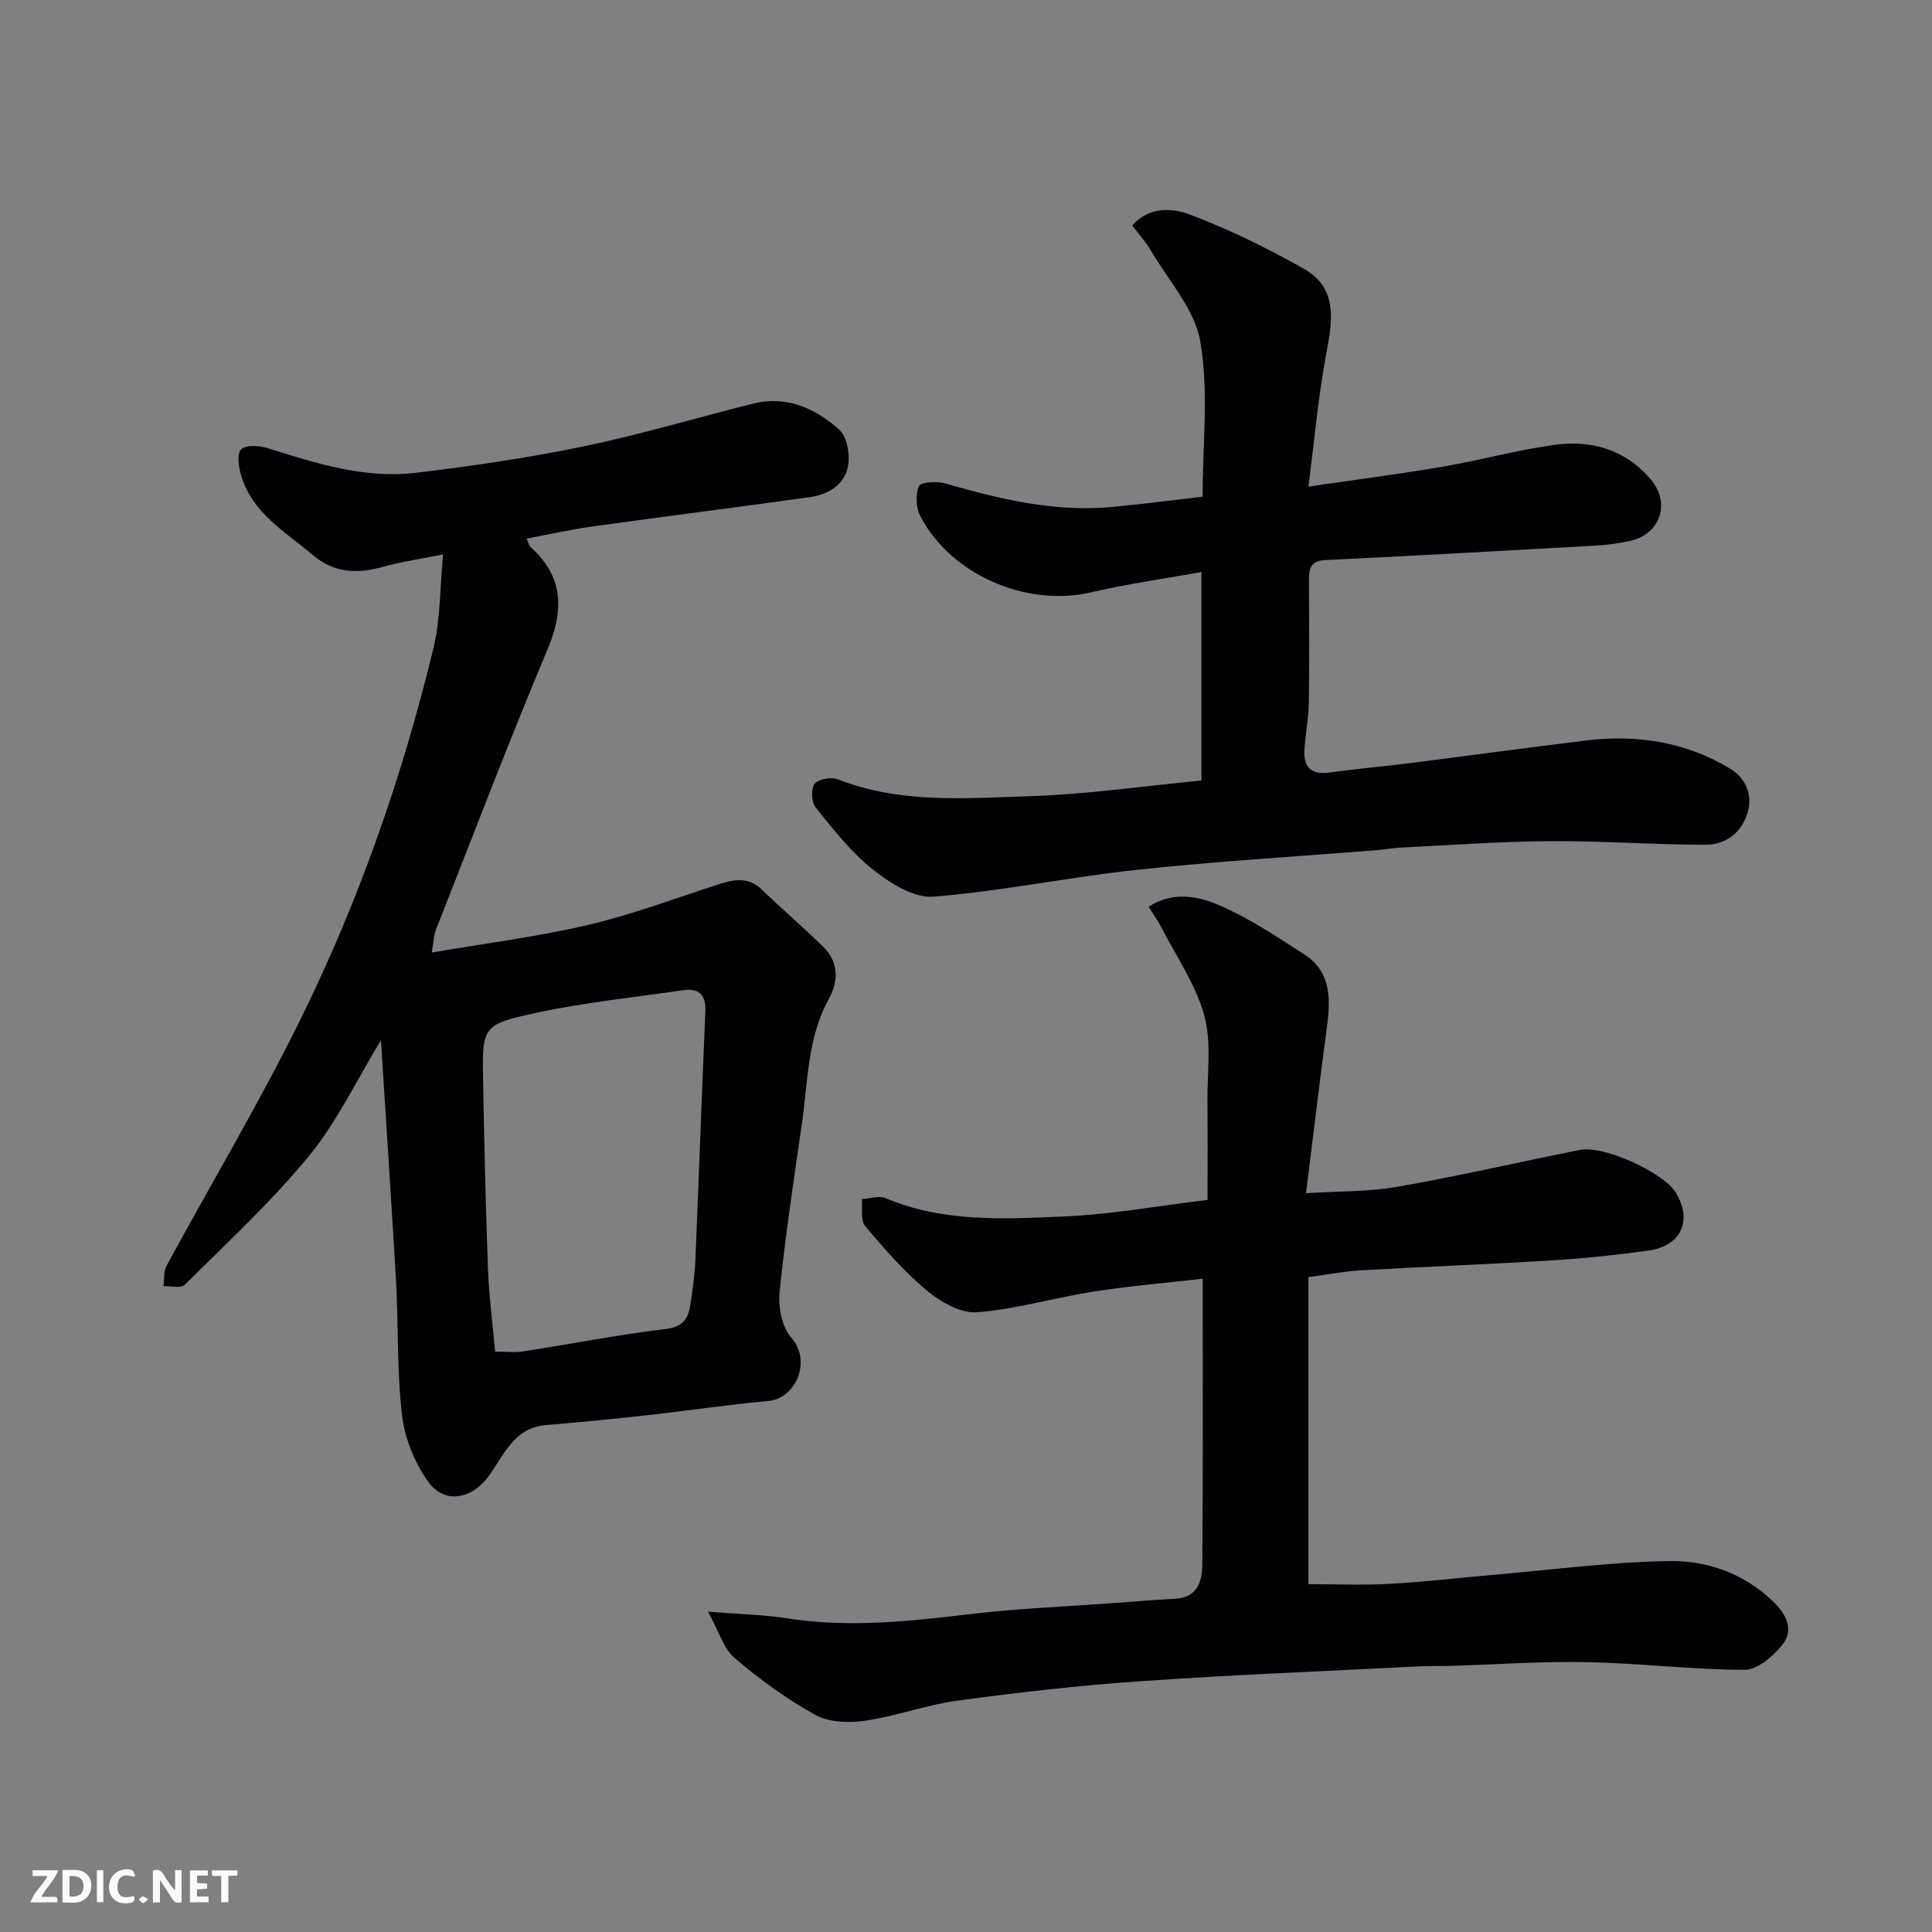 <svg enable-background="new 0 0 400 400" viewBox="0 0 400 400" xmlns="http://www.w3.org/2000/svg"><rect x="0" y="0" width="400" height="400" fill="#808080" stroke="none"/><path d="m78.87 215.37c-5.13 8.41-9.12 16.93-14.91 23.97-7.81 9.51-16.95 17.95-25.7 26.66-.79.78-2.91.23-4.41.29.19-1.42 0-3.05.63-4.22 9.19-16.93 19.08-33.51 27.61-50.77 12.14-24.58 21.2-50.41 27.64-77.07 1.48-6.11 1.35-12.61 2.01-19.44-5.07 1.02-8.78 1.52-12.34 2.54-5.33 1.53-10.23 1.32-14.61-2.39-5.71-4.84-12.57-8.7-14.87-16.53-.51-1.73-.92-4.41-.01-5.36.91-.96 3.67-.83 5.35-.31 10.05 3.13 20.14 6.42 30.8 5.15 11.67-1.39 23.34-3.1 34.85-5.49 11.76-2.44 23.31-5.91 34.98-8.83 6.99-1.75 12.96.99 17.9 5.43 1.62 1.46 2.23 5.18 1.77 7.57-.74 3.83-4.12 5.83-7.92 6.36-15.07 2.1-30.17 4.01-45.24 6.11-4.42.62-8.79 1.61-13.39 2.47.5 1.1.56 1.49.78 1.69 6.85 6.13 7.04 12.98 3.58 21.22-8.06 19.21-15.48 38.68-23.12 58.07-.4 1.03-.42 2.21-.87 4.73 11.18-1.93 21.9-3.27 32.35-5.72 9.14-2.14 18-5.49 26.96-8.39 3.25-1.05 6.25-1.65 9.09 1.11 4.15 4.03 8.57 7.78 12.69 11.84 3.23 3.19 3.15 7.09 1.1 10.81-4.42 8.03-4.28 17-5.53 25.67-1.68 11.66-3.46 23.31-4.64 35.02-.31 3.09.5 7.23 2.45 9.42 4.2 4.73 1.03 12.56-4.86 13.09-8.31.75-16.57 2-24.86 2.92-7.02.78-14.05 1.47-21.09 2.05-6.68.55-8.69 6.25-11.88 10.6-3.5 4.78-9.15 5.84-12.5 1.15-2.79-3.91-4.85-8.95-5.41-13.7-1.09-9.18-.74-18.51-1.25-27.77-.95-16.44-2.06-32.87-3.13-49.95zm23.64 64.46c1.95 0 3.94.25 5.84-.04 9.84-1.52 19.62-3.46 29.49-4.64 3.76-.45 4.72-2.32 5.14-5.29.41-2.92.86-5.85.98-8.79.73-17.19 1.32-34.39 2.08-51.58.16-3.59-1.32-4.96-4.69-4.47-10.18 1.49-20.45 2.53-30.48 4.71-11.02 2.39-11.03 2.85-10.85 13.93.22 13.1.54 26.19 1.02 39.28.22 5.55.95 11.1 1.47 16.89z" fill="#010103"/><path d="m146.59 333.68c6.72.54 11.66.63 16.5 1.39 12.89 2.02 25.62.55 38.42-.96 9.15-1.08 18.39-1.44 27.59-2.11 4.77-.35 9.53-.74 14.3-1.01 4.56-.26 5.49-3.67 5.52-7.03.16-19.46.08-38.93.08-59.22-7.87.91-15.32 1.53-22.69 2.68-8.04 1.26-15.96 3.65-24.02 4.27-3.35.26-7.52-2.1-10.33-4.44-4.74-3.95-8.87-8.69-12.85-13.43-1-1.2-.49-3.66-.68-5.55 1.65-.1 3.55-.78 4.91-.21 11.99 5.06 24.6 4.33 37.06 3.79 9.64-.42 19.23-2.17 29.61-3.42 0-6.53.05-13.46-.02-20.39-.06-5.98.88-12.27-.67-17.85-1.79-6.42-5.81-12.22-8.92-18.27-.73-1.41-1.68-2.71-2.6-4.18 5.01-3.24 10.17-2.23 14.47-.39 6.24 2.67 12.01 6.53 17.76 10.24 5.6 3.6 5.47 9.24 4.69 15.07-1.5 11.18-2.82 22.38-4.32 34.38 6.89-.44 13-.28 18.9-1.32 12.66-2.23 25.2-5.12 37.81-7.65 4.93-.99 17.41 4.71 19.9 8.93 3.44 5.81 1.03 11-5.81 11.93-6.5.89-13.03 1.6-19.57 2-13.36.82-26.73 1.33-40.09 2.09-3.27.19-6.51.84-10.65 1.4v63.56c5.36 0 11.09.25 16.79-.06 7.22-.39 14.41-1.26 21.61-1.88 12.12-1.04 24.23-2.66 36.37-2.84 7.81-.12 15.39 2.57 21.36 8.29 2.72 2.61 4.57 5.88 1.94 9.12-1.9 2.34-5.13 5.11-7.76 5.11-10.87-.03-21.73-1.38-32.6-1.59-9.59-.19-19.2.5-28.8.79-2 .06-4-.03-6 .08-19.3.99-38.61 1.75-57.89 3.09-12.6.87-25.17 2.32-37.68 4.01-6.42.87-12.64 3.2-19.06 4.15-3.34.49-7.46.39-10.28-1.16-5.96-3.28-11.57-7.36-16.75-11.78-2.34-1.96-3.29-5.54-5.55-9.63z" fill="#010103"/><path d="m248.74 161.6c0-14.08 0-28.15 0-43.17-7.9 1.43-15.46 2.48-22.86 4.21-13.31 3.11-29.02-3.6-35.35-15.81-.9-1.73-1.01-4.45-.27-6.19.36-.84 3.72-1.05 5.43-.56 11.25 3.25 22.56 5.98 34.4 4.89 6.18-.57 12.33-1.38 18.9-2.13 0-10.88 1.29-21.73-.46-32.06-1.15-6.74-6.66-12.76-10.34-19.04-1.07-1.82-2.54-3.41-3.79-5.06 3.44-3.9 8.24-3.67 11.87-2.29 8.16 3.08 16.1 6.96 23.7 11.27 6.95 3.94 5.95 10.53 4.66 17.33-1.66 8.76-2.43 17.69-3.74 27.76 9.76-1.43 18.8-2.59 27.79-4.13 7.7-1.31 15.29-3.42 23.02-4.5 7.69-1.08 14.71.88 20.03 7.08 4.19 4.87 2.11 11.36-4.21 12.78-2.37.53-4.82.85-7.25.99-18.63 1.05-37.26 2.08-55.89 2.99-3.11.15-3.4 1.88-3.38 4.3.05 8.5.11 17-.03 25.49-.05 3.27-.77 6.52-.91 9.79-.16 3.62 1.77 4.88 5.31 4.39 5.51-.77 11.06-1.24 16.58-1.94 12.17-1.54 24.32-3.21 36.5-4.69 10.56-1.28 20.69.34 29.84 5.89 2.99 1.81 4.65 5.26 3.55 9-1.24 4.21-4.53 6.72-8.76 6.71-10.76-.02-21.53-.82-32.29-.75-10.24.07-20.47.84-30.7 1.33-1.64.08-3.26.39-4.89.52-16.56 1.33-33.16 2.31-49.68 4.07-14.13 1.51-28.12 4.45-42.27 5.57-4.04.32-8.97-2.79-12.5-5.59-4.53-3.59-8.2-8.32-11.88-12.86-.88-1.09-.99-3.9-.19-4.93.78-1 3.47-1.43 4.84-.89 12.91 5.05 26.39 3.9 39.68 3.47 11.78-.38 23.52-2.09 35.54-3.24z" fill="#010103"/><g fill="#fcfafa"><path d="m37.59 393.81c-.92.31-1.52.05-2-.78-.7-1.2-1.52-2.34-2.47-3.78v4.59c-.55.03-.95.05-1.41.07-.03-.37-.06-.64-.06-.91 0-1.91 0-3.81 0-5.7 1.13-.41 1.77-.03 2.29.91.62 1.11 1.38 2.14 2.31 3.19v-4.2h1.35v6.61z"/><path d="m12.94 393.88v-6.75c1.9.19 3.93-.54 5.37 1.29.8 1.01.78 2.88.03 3.97-1.37 1.97-3.4 1.51-5.4 1.49m1.45-1.22c2.04.12 2.92-.58 2.89-2.21-.03-1.51-.98-2.19-2.89-2z"/><path d="m11.81 393.87h-5.49c.68-2.18 2.47-3.48 3.51-5.45h-3.08v-1.21h5.29c-.71 2.13-2.44 3.48-3.47 5.51.86 0 1.63.04 2.39-.01.79-.05 1.14.21.85 1.16"/><path d="m39.33 393.86v-6.61h3.7v1.07h-2.22v1.52c.68.04 1.34.09 2.07.13v1.07c-.72.05-1.38.09-2.1.14v1.48h2.4v1.19h-3.84z"/><path d="m27.71 388.56c-1.15-.3-2.46-.61-3.1.64-.37.73-.41 1.93-.06 2.67.63 1.35 1.99.93 3.17.68.35.94-.01 1.32-.93 1.46-1.62.25-3.05-.27-3.76-1.48-.73-1.24-.6-3.03.31-4.17.88-1.11 2.71-1.7 4-1.16.32.13.44.74.65 1.12-.1.08-.19.16-.28.24"/><path d="m49.15 387.24v1.07c-.59.02-1.17.05-1.87.08v5.44h-1.48v-5.44h-1.85c-.05-.4-.08-.73-.13-1.15z"/><path d="m20.06 387.21h1.33v6.62h-1.33z"/><path d="m30.68 393.25c-.49.38-.8.79-1.05.76-.32-.05-.6-.45-.9-.7.26-.24.51-.64.8-.67.29-.04.62.3 1.15.61"/></g></svg>